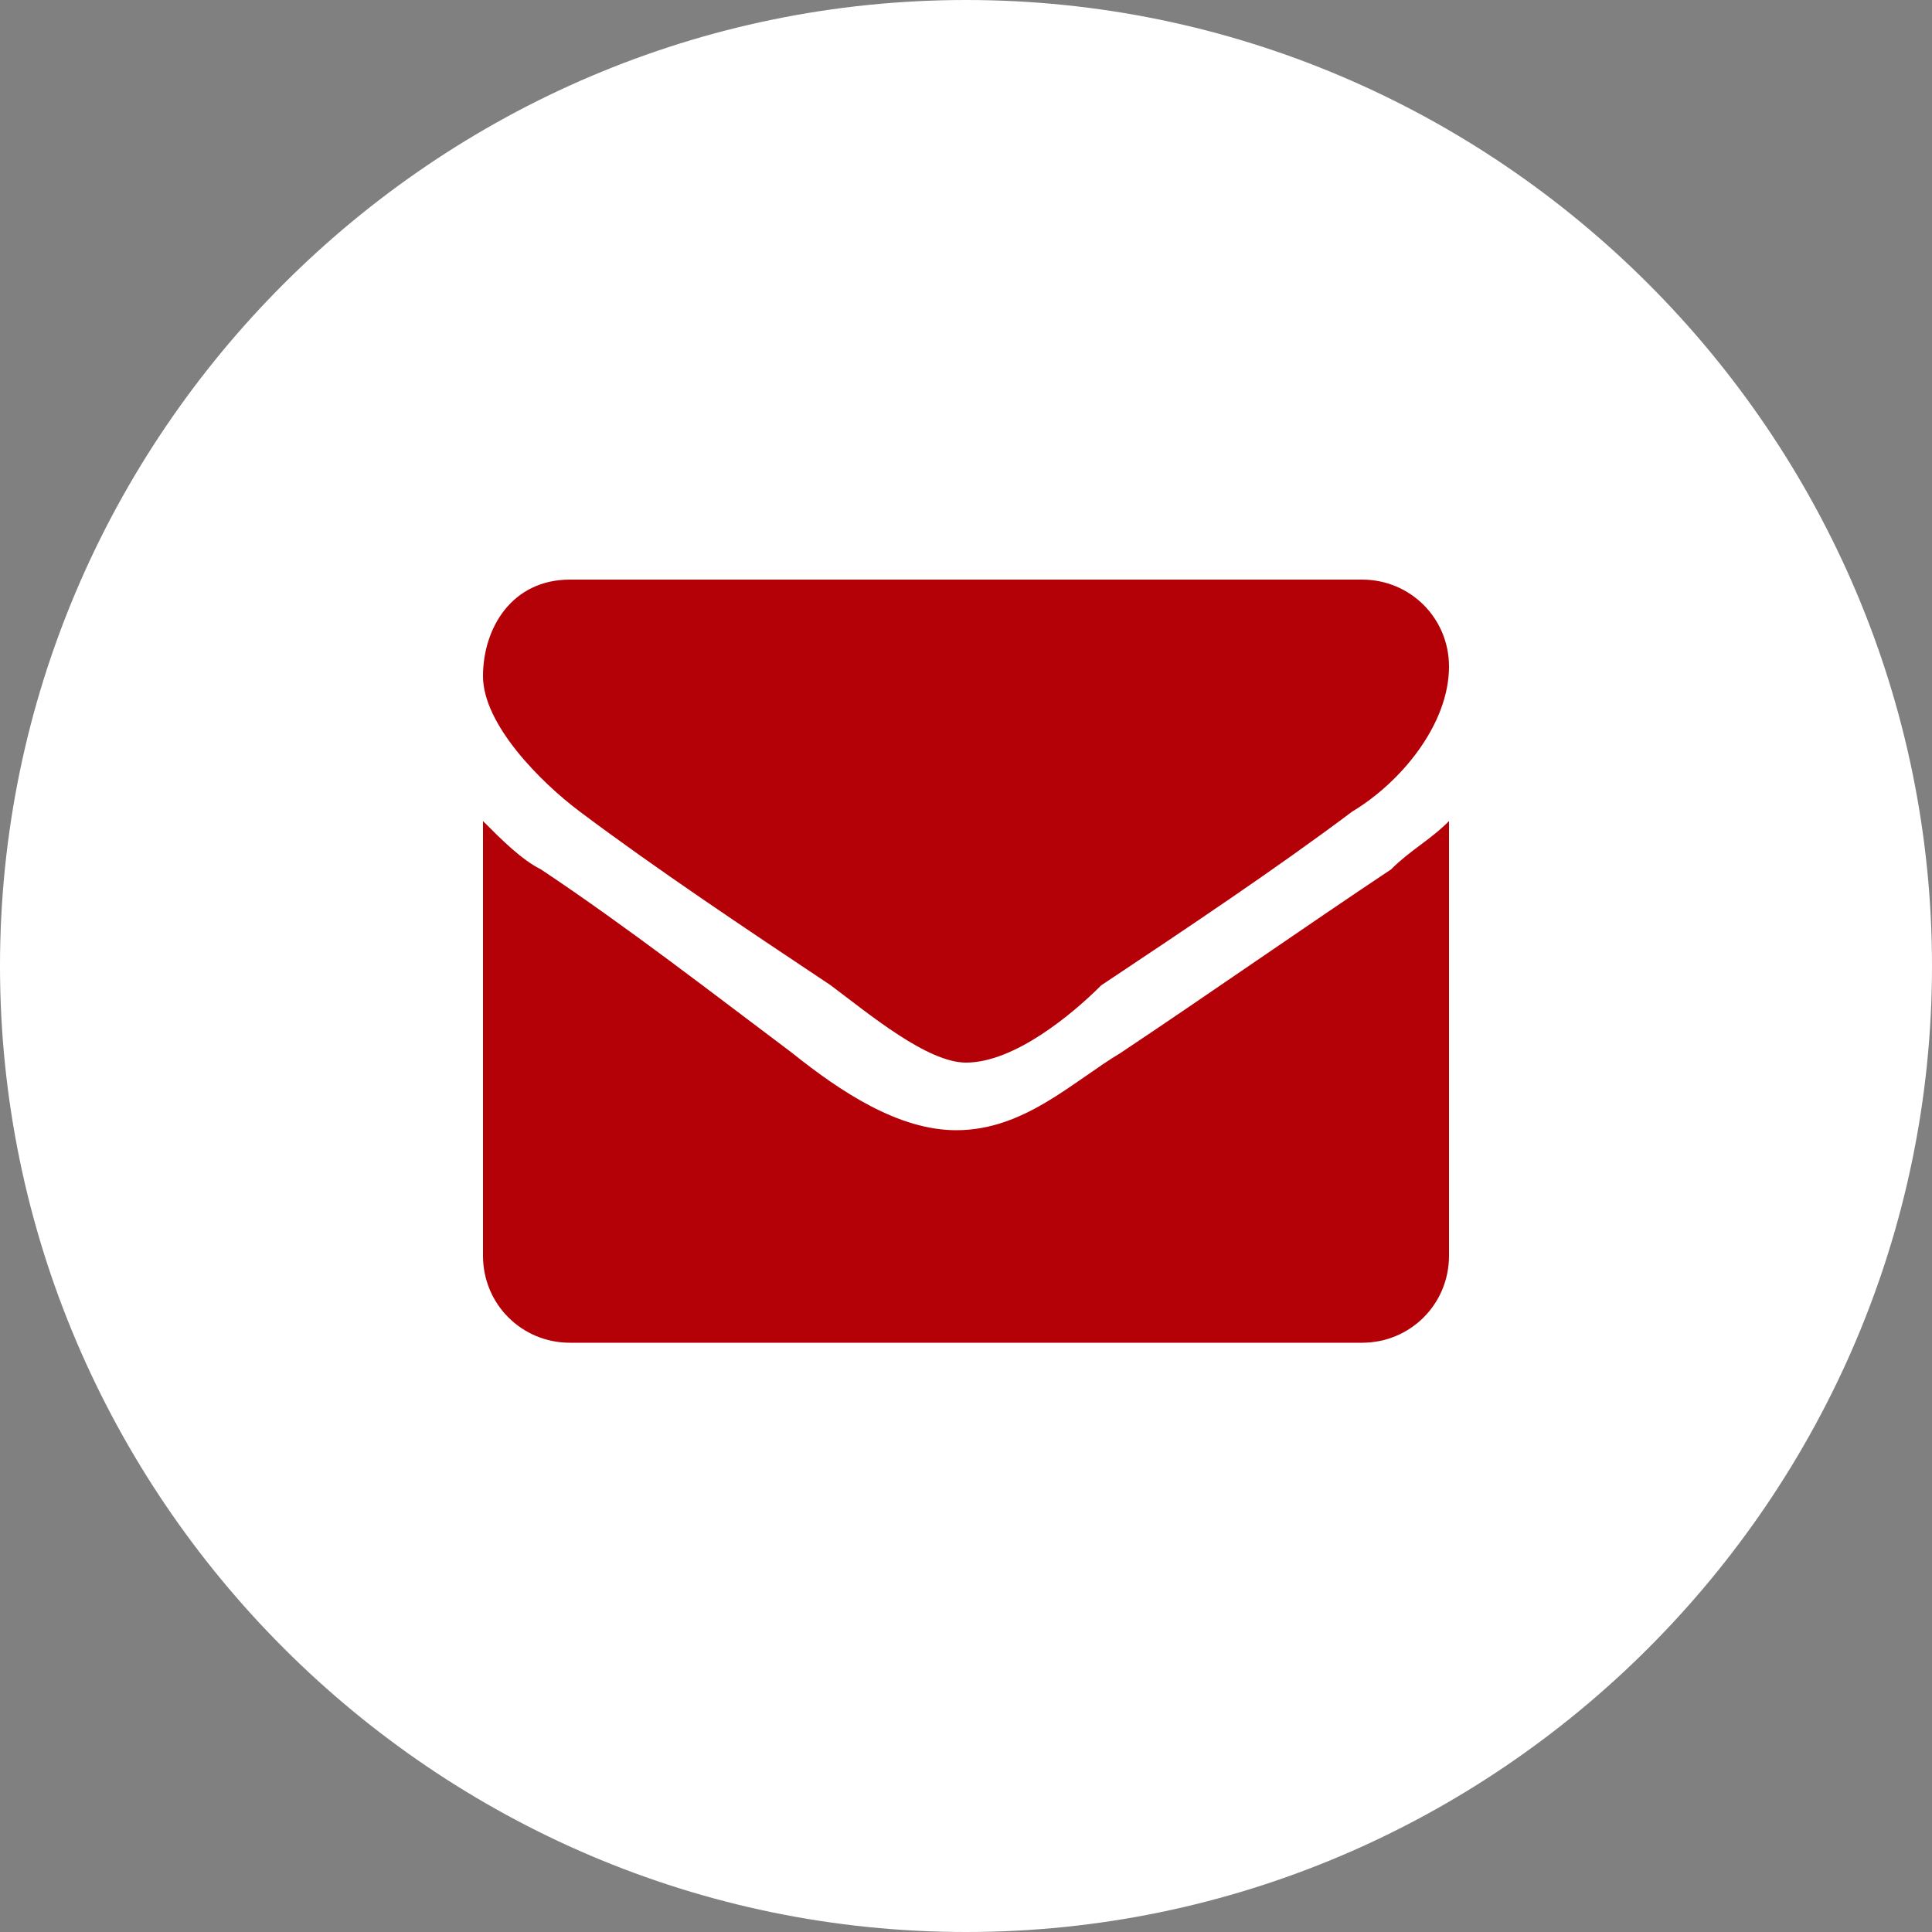 <?xml version="1.0" encoding="utf-8"?>
<!-- Generator: Adobe Illustrator 27.9.0, SVG Export Plug-In . SVG Version: 6.00 Build 0)  -->
<svg version="1.1" id="Vrstva_1" xmlns="http://www.w3.org/2000/svg" xmlns:xlink="http://www.w3.org/1999/xlink" x="0px" y="0px"
	 viewBox="0 0 20 20" style="enable-background:new 0 0 20 20;" xml:space="preserve">
<rect x="0" y="0" width="20" height="20" fill="#808080" stroke="none"/>
<style type="text/css">
	.st0{fill:#FFFFFF;}
	.st1{fill:#B40007;}
</style>
<path class="st0" d="M10,0L10,0c5.5,0,10,4.5,10,10l0,0c0,5.5-4.5,10-10,10l0,0C4.5,20,0,15.5,0,10l0,0C0,4.5,4.5,0,10,0z"/>
<path class="st1" d="M15,8.5c-0.2,0.2-0.4,0.3-0.6,0.5c-0.9,0.6-1.9,1.3-2.8,1.9c-0.5,0.3-1,0.8-1.7,0.8h0c-0.6,0-1.2-0.4-1.7-0.8
	C7.4,10.3,6.5,9.6,5.6,9C5.4,8.9,5.2,8.7,5,8.5V13c0,0.5,0.4,0.9,0.9,0.9h8.2c0.5,0,0.9-0.4,0.9-0.9V8.5z M15,6.9
	C15,6.4,14.6,6,14.1,6H5.9C5.3,6,5,6.5,5,7c0,0.5,0.6,1.1,1,1.4C6.8,9,7.7,9.6,8.6,10.2c0.4,0.3,1,0.8,1.4,0.8h0
	c0.5,0,1.1-0.5,1.4-0.8C12.3,9.6,13.2,9,14,8.4C14.5,8.1,15,7.5,15,6.9z"/>
</svg>
